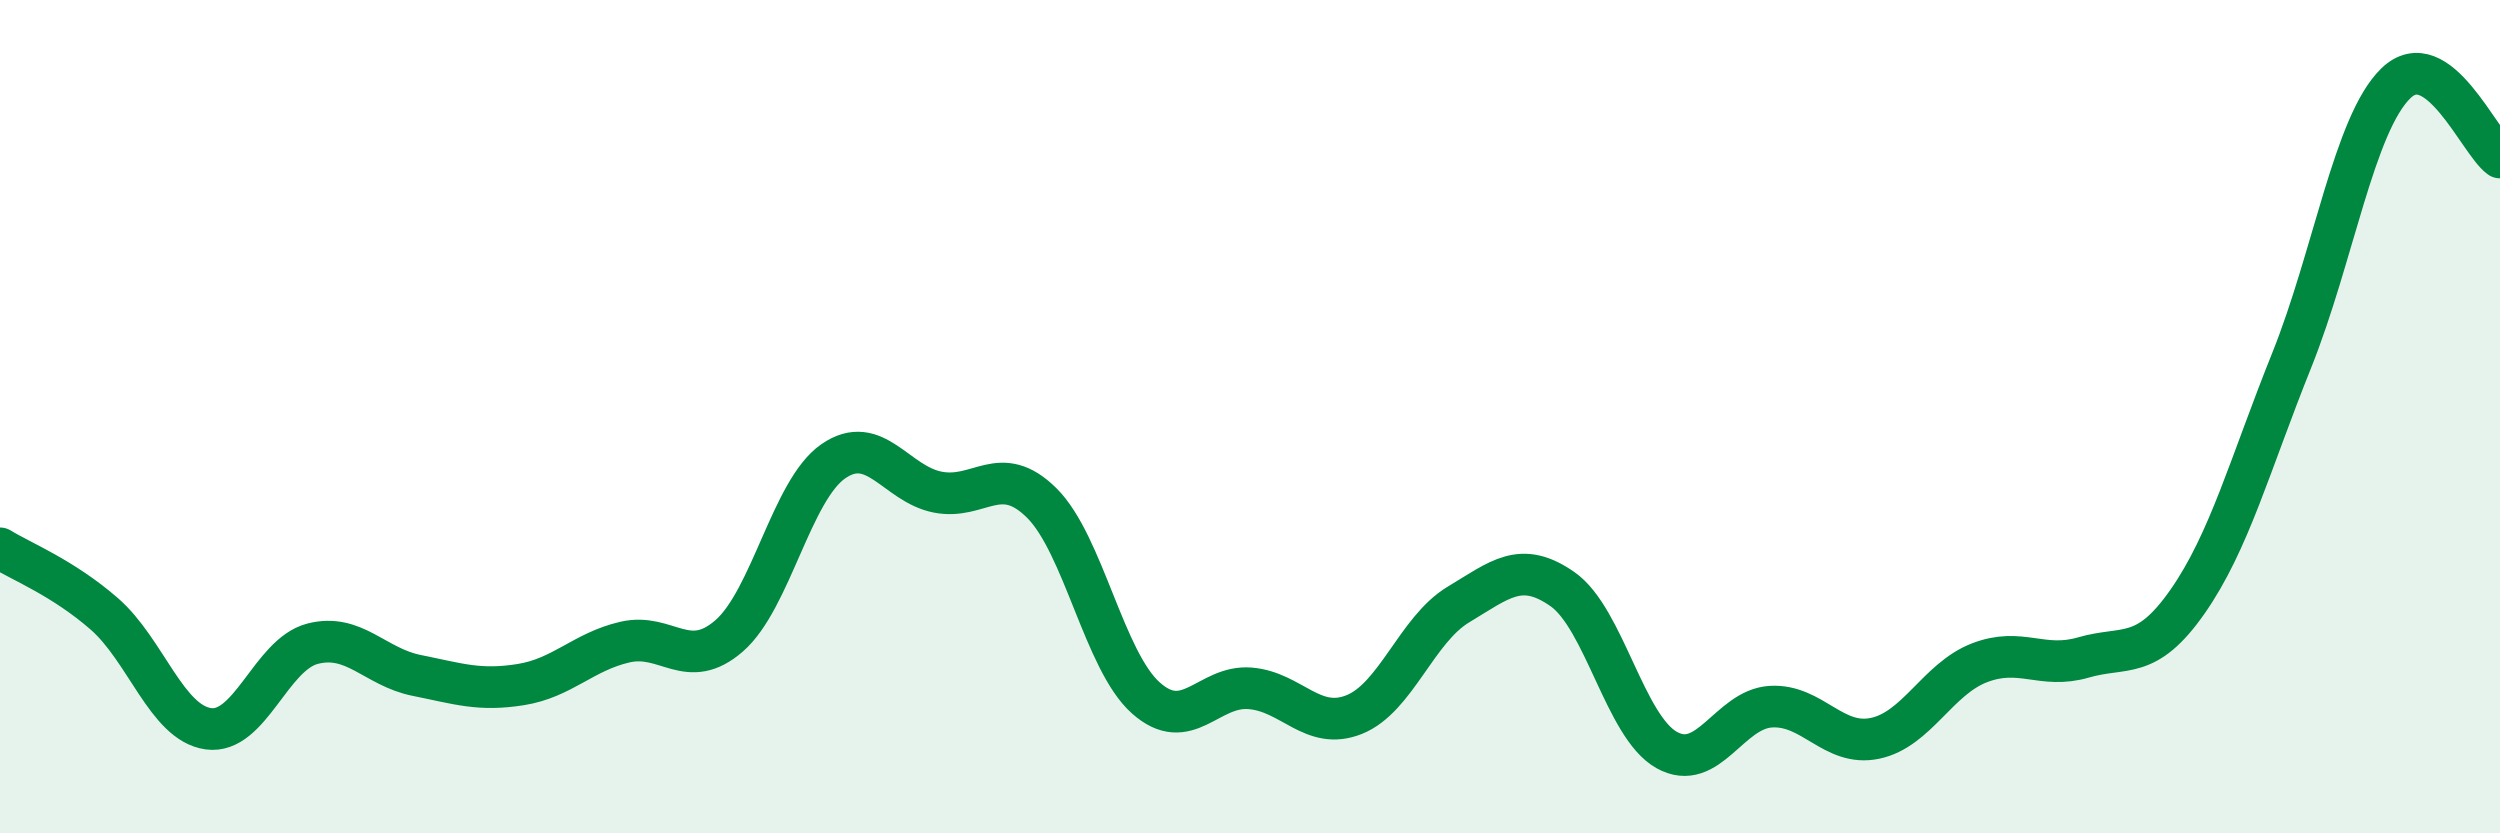 
    <svg width="60" height="20" viewBox="0 0 60 20" xmlns="http://www.w3.org/2000/svg">
      <path
        d="M 0,13.16 C 0.5,13.47 1.5,13.86 2.5,14.73 C 3.5,15.6 4,17.35 5,17.49 C 6,17.63 6.5,15.71 7.5,15.45 C 8.5,15.19 9,16.01 10,16.21 C 11,16.41 11.5,16.59 12.5,16.43 C 13.5,16.27 14,15.64 15,15.41 C 16,15.18 16.5,16.13 17.5,15.26 C 18.5,14.39 19,11.76 20,11.07 C 21,10.38 21.5,11.61 22.5,11.81 C 23.5,12.01 24,11.08 25,12.07 C 26,13.06 26.5,15.86 27.5,16.75 C 28.5,17.64 29,16.44 30,16.52 C 31,16.6 31.5,17.55 32.5,17.15 C 33.5,16.75 34,15.11 35,14.51 C 36,13.91 36.5,13.44 37.5,14.14 C 38.5,14.84 39,17.44 40,18 C 41,18.56 41.5,17.02 42.5,16.96 C 43.5,16.9 44,17.93 45,17.72 C 46,17.51 46.5,16.3 47.5,15.91 C 48.5,15.52 49,16.07 50,15.78 C 51,15.49 51.5,15.87 52.5,14.44 C 53.5,13.01 54,11.14 55,8.65 C 56,6.16 56.5,2.97 57.5,2 C 58.5,1.03 59.5,3.42 60,3.78L60 20L0 20Z"
        fill="#008740"
        opacity="0.1"
        stroke-linecap="round"
        stroke-linejoin="round"
      />
      <path
        d="M 0,13.16 C 0.5,13.47 1.5,13.86 2.5,14.73 C 3.5,15.6 4,17.35 5,17.49 C 6,17.63 6.5,15.71 7.5,15.45 C 8.5,15.19 9,16.01 10,16.21 C 11,16.41 11.5,16.59 12.5,16.43 C 13.5,16.27 14,15.64 15,15.41 C 16,15.18 16.5,16.13 17.5,15.26 C 18.5,14.39 19,11.76 20,11.07 C 21,10.38 21.5,11.61 22.5,11.81 C 23.5,12.01 24,11.08 25,12.07 C 26,13.06 26.5,15.86 27.5,16.75 C 28.5,17.64 29,16.44 30,16.52 C 31,16.6 31.5,17.55 32.5,17.15 C 33.5,16.75 34,15.11 35,14.51 C 36,13.91 36.5,13.44 37.5,14.14 C 38.5,14.84 39,17.44 40,18 C 41,18.56 41.5,17.02 42.5,16.96 C 43.5,16.9 44,17.93 45,17.72 C 46,17.51 46.5,16.3 47.5,15.91 C 48.5,15.52 49,16.07 50,15.78 C 51,15.49 51.5,15.87 52.5,14.44 C 53.5,13.01 54,11.14 55,8.65 C 56,6.16 56.5,2.97 57.5,2 C 58.5,1.03 59.5,3.42 60,3.78"
        stroke="#008740"
        stroke-width="1"
        fill="none"
        stroke-linecap="round"
        stroke-linejoin="round"
      />
    </svg>
  